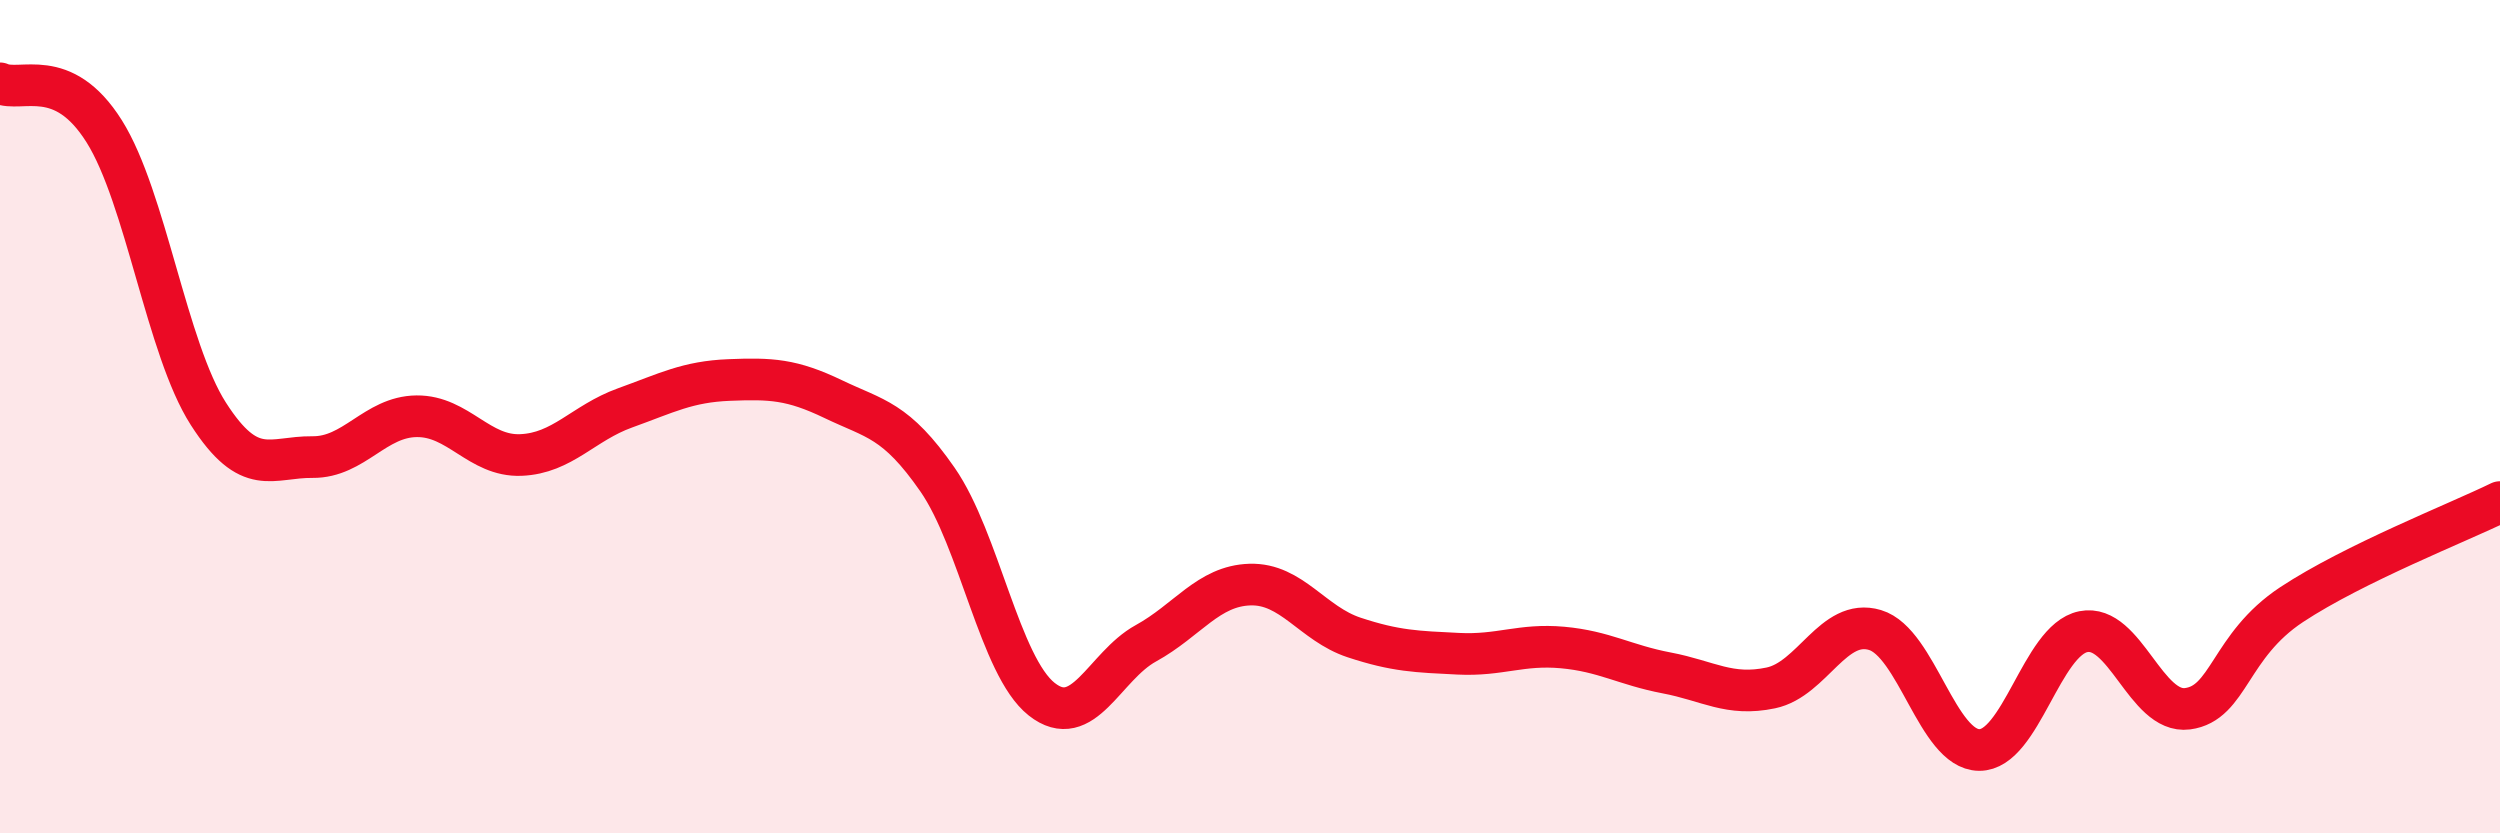 
    <svg width="60" height="20" viewBox="0 0 60 20" xmlns="http://www.w3.org/2000/svg">
      <path
        d="M 0,2 C 0.5,2.23 1.5,1.56 2.5,3.15 C 3.5,4.74 4,8.37 5,9.93 C 6,11.49 6.5,10.96 7.5,10.97 C 8.5,10.98 9,10 10,9.99 C 11,9.98 11.5,10.96 12.5,10.92 C 13.5,10.88 14,10.15 15,9.79 C 16,9.43 16.5,9.16 17.5,9.12 C 18.5,9.08 19,9.1 20,9.58 C 21,10.06 21.5,10.07 22.5,11.51 C 23.5,12.95 24,15.99 25,16.78 C 26,17.57 26.5,15.99 27.5,15.44 C 28.5,14.89 29,14.06 30,14.03 C 31,14 31.5,14.97 32.5,15.3 C 33.5,15.63 34,15.64 35,15.69 C 36,15.74 36.5,15.45 37.5,15.54 C 38.5,15.63 39,15.96 40,16.15 C 41,16.34 41.5,16.72 42.5,16.51 C 43.5,16.3 44,14.82 45,15.12 C 46,15.42 46.5,17.99 47.5,18 C 48.5,18.01 49,15.36 50,15.16 C 51,14.96 51.5,17.14 52.5,17.01 C 53.5,16.88 53.5,15.5 55,14.51 C 56.5,13.52 59,12.54 60,12.05L60 20L0 20Z"
        fill="#EB0A25"
        opacity="0.1"
        stroke-linecap="round"
        stroke-linejoin="round"
      />
      <path
        d="M 0,2 C 0.5,2.23 1.5,1.56 2.5,3.15 C 3.5,4.74 4,8.37 5,9.93 C 6,11.49 6.5,10.96 7.5,10.97 C 8.5,10.98 9,10 10,9.99 C 11,9.98 11.5,10.96 12.5,10.92 C 13.5,10.88 14,10.15 15,9.79 C 16,9.43 16.5,9.16 17.5,9.12 C 18.5,9.08 19,9.1 20,9.58 C 21,10.06 21.5,10.07 22.5,11.51 C 23.5,12.95 24,15.99 25,16.78 C 26,17.57 26.5,15.99 27.5,15.44 C 28.5,14.89 29,14.06 30,14.03 C 31,14 31.5,14.97 32.5,15.3 C 33.5,15.63 34,15.64 35,15.69 C 36,15.74 36.5,15.45 37.5,15.54 C 38.5,15.63 39,15.96 40,16.15 C 41,16.34 41.5,16.72 42.5,16.51 C 43.5,16.3 44,14.82 45,15.12 C 46,15.42 46.5,17.99 47.5,18 C 48.5,18.01 49,15.36 50,15.16 C 51,14.96 51.5,17.14 52.5,17.01 C 53.5,16.88 53.5,15.5 55,14.51 C 56.5,13.52 59,12.54 60,12.05"
        stroke="#EB0A25"
        stroke-width="1"
        fill="none"
        stroke-linecap="round"
        stroke-linejoin="round"
      />
    </svg>
  